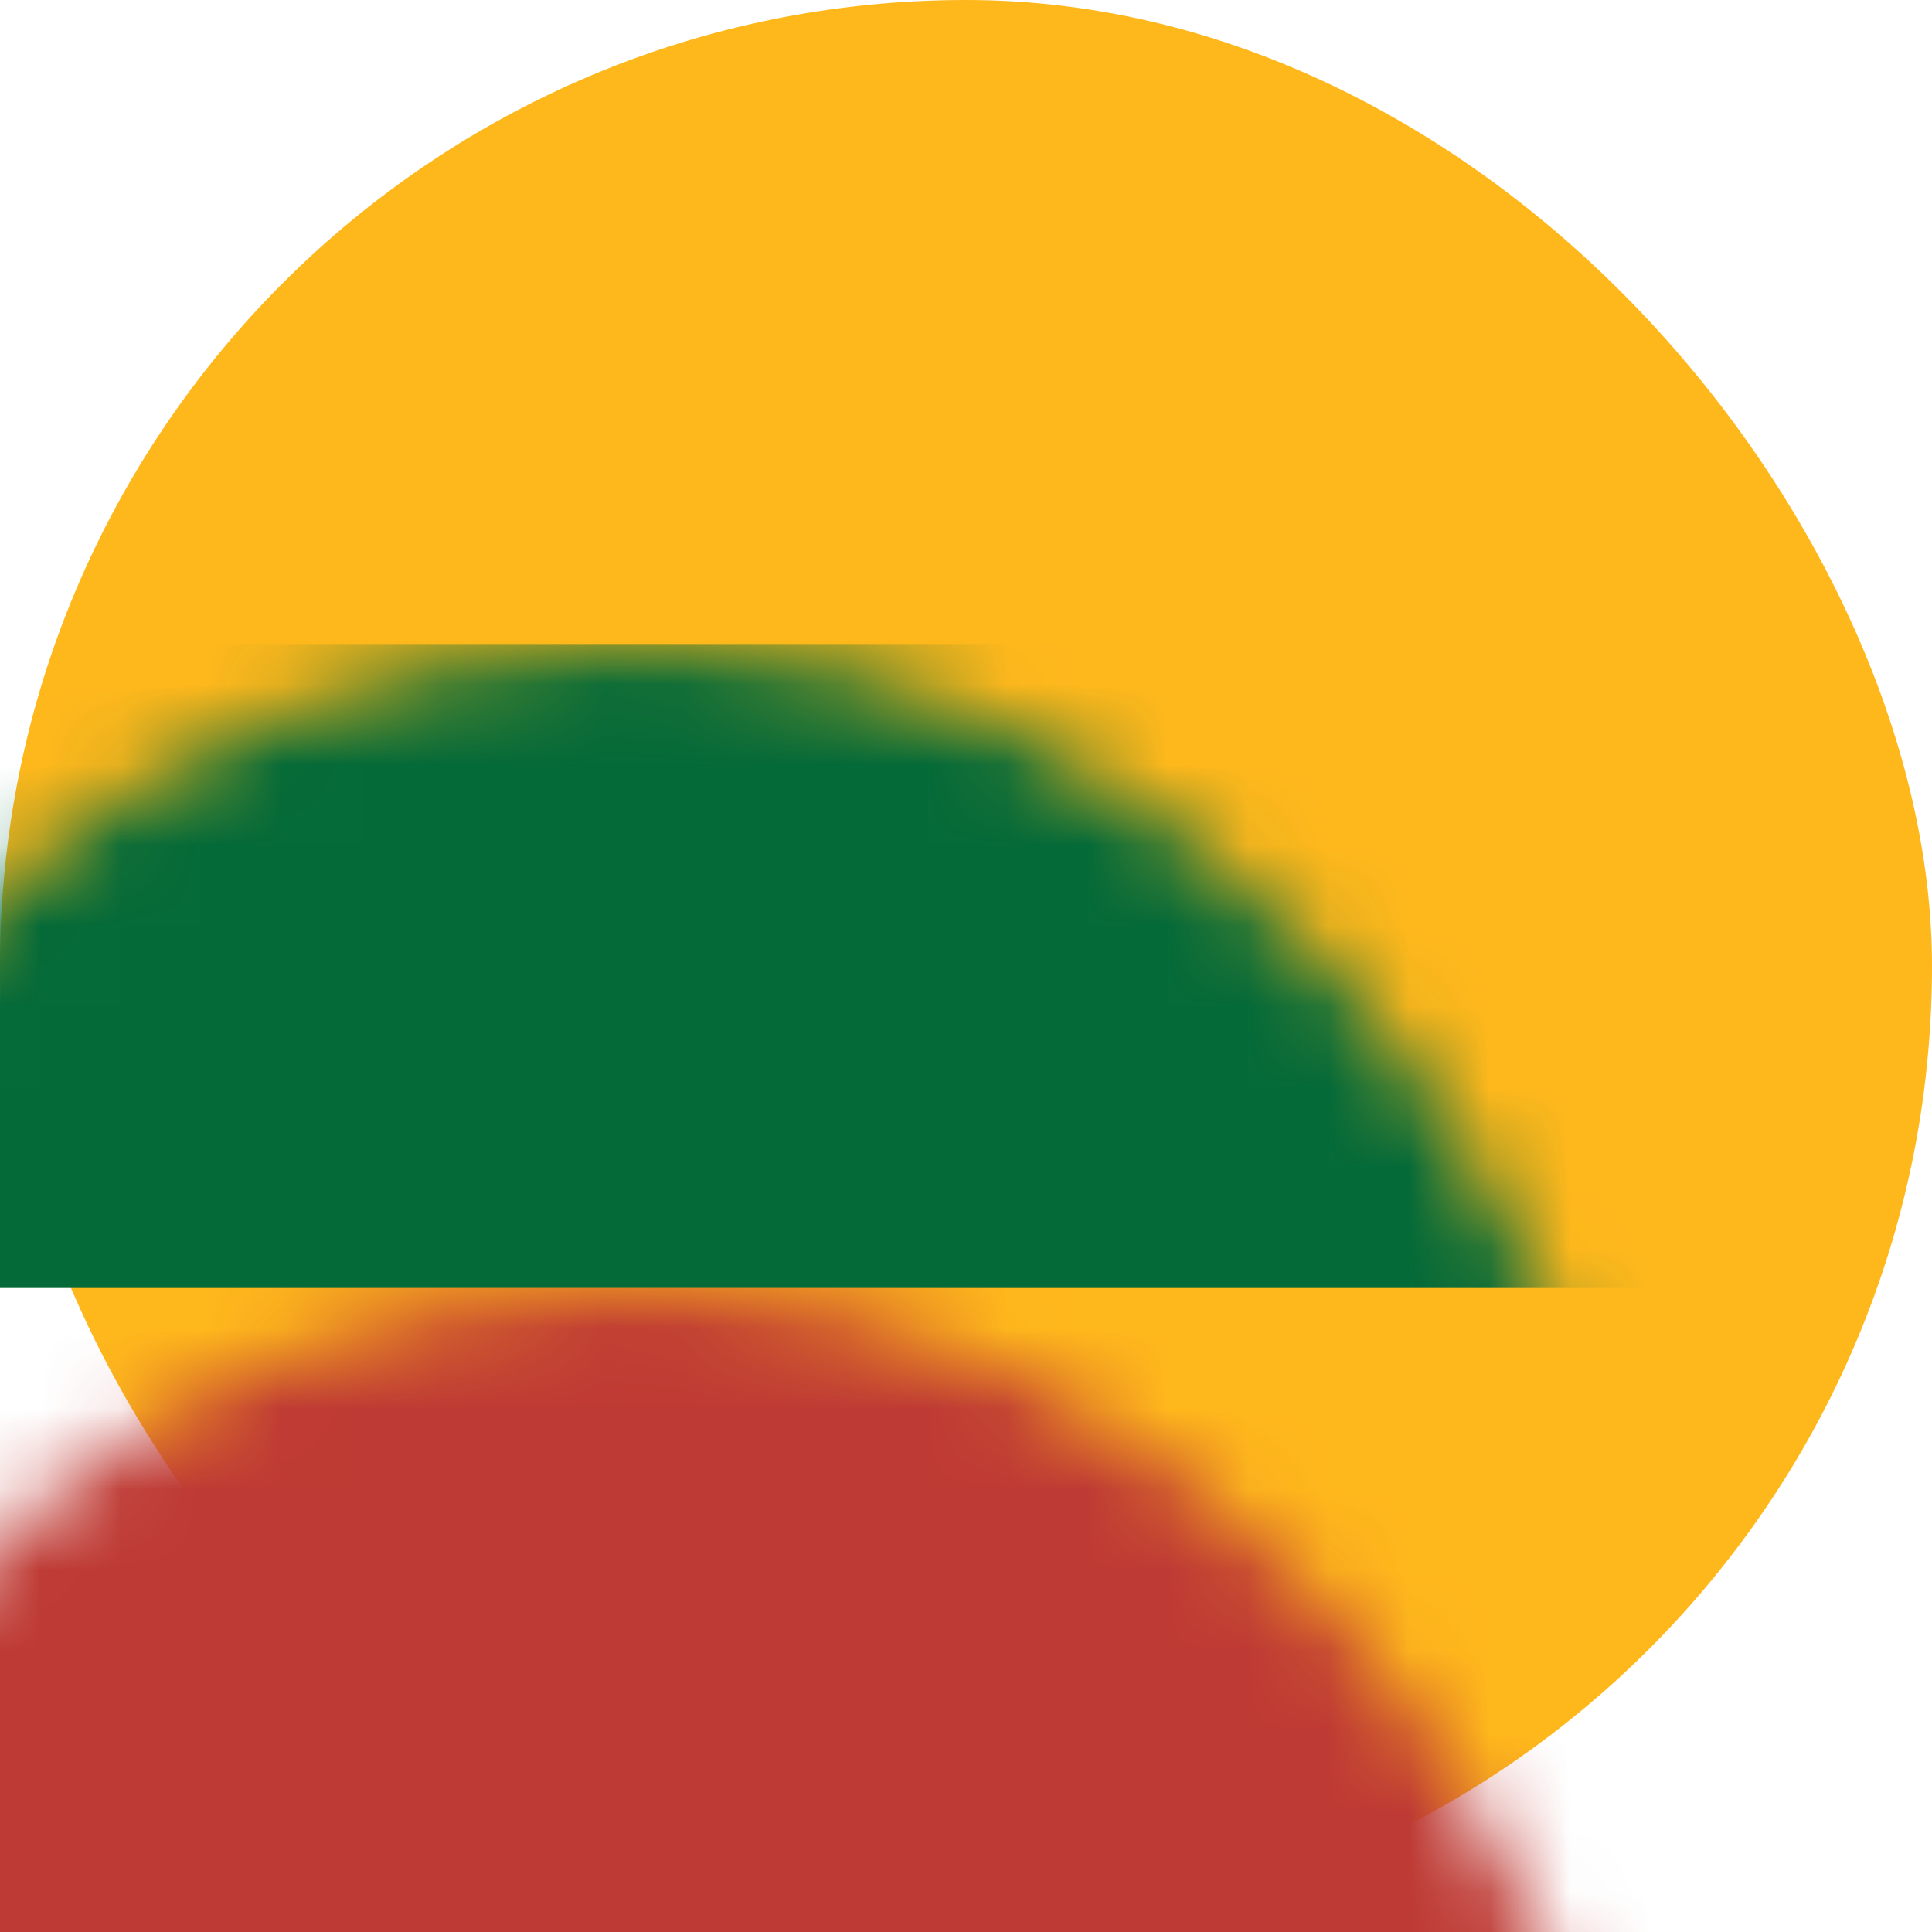 <?xml version="1.0" encoding="UTF-8"?>
<svg width="24px" height="24px" viewBox="0 0 24 24" version="1.1" xmlns="http://www.w3.org/2000/svg" xmlns:xlink="http://www.w3.org/1999/xlink">
    <defs>
        <rect id="path-1" x="0" y="0" width="24" height="24" rx="12"></rect>
    </defs>
    <g stroke="none" stroke-width="1" fill="none" fill-rule="evenodd">
        <g transform="translate(-1633, -33)">
            <g transform="translate(20, 17)">
                <g transform="translate(1545, 3)">
                    <g transform="translate(0, 13)">
                        <g transform="translate(68, 0)">
                            <mask id="mask-2" fill="white">
                                <use xlink:href="#path-1"></use>
                            </mask>
                            <use id="Base" fill="#FFB81C" xlink:href="#path-1"></use>
                            <rect id="Path" fill="#046A38" mask="url(#mask-2)" x="-4" y="8" width="32" height="8"></rect>
                            <rect id="Path" fill="#BE3A34" mask="url(#mask-2)" x="-4" y="16" width="32" height="8"></rect>
                        </g>
                    </g>
                </g>
            </g>
        </g>
    </g>
</svg>
